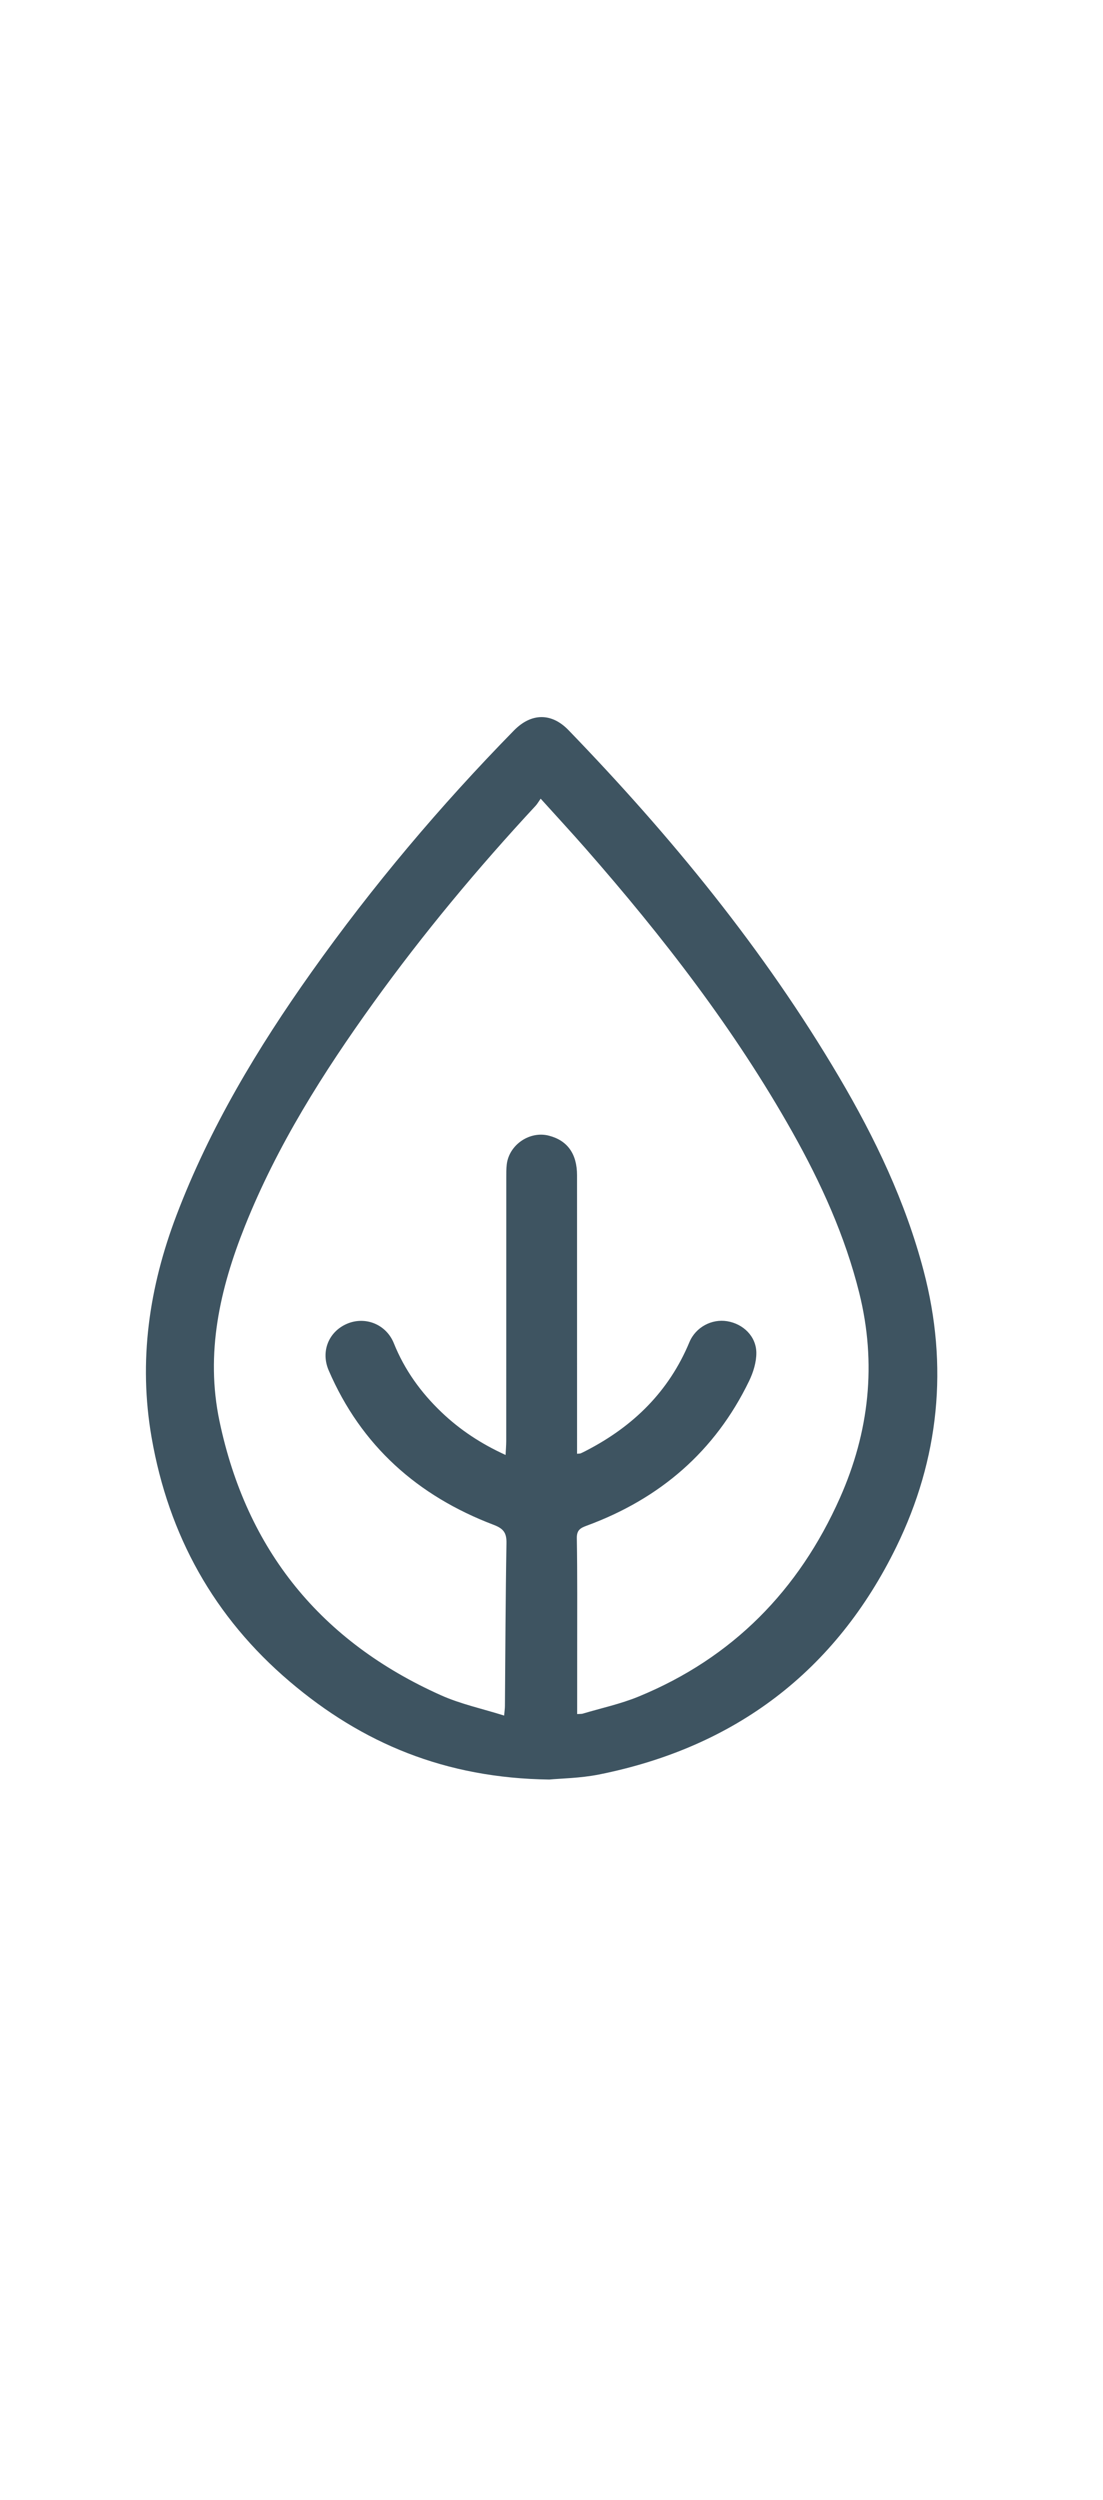 <?xml version="1.0" encoding="utf-8"?>
<!-- Generator: Adobe Illustrator 24.2.1, SVG Export Plug-In . SVG Version: 6.00 Build 0)  -->
<svg version="1.1" id="Layer_1" xmlns="http://www.w3.org/2000/svg" xmlns:xlink="http://www.w3.org/1999/xlink" x="0px" y="0px"
	 viewBox="0 0 453 453" width="200" style="enable-background:new 0 0 453 453;" xml:space="preserve">
<style type="text/css">
	.st0{fill:#3E5461;}
</style>
<g>
	<path class="st0" d="M225.59,443.77c-42.71-0.55-76.82-14.9-106.61-40.21c-31.09-26.42-49.71-59.95-56.71-100.09
		c-5.48-31.45-1.04-61.69,10.21-91.27c13.68-35.95,33.29-68.59,55.45-99.79c25.04-35.28,52.86-68.25,83.14-99.15
		c7.11-7.25,15.43-7.37,22.42-0.14c42.09,43.53,80.31,90.1,111.15,142.4c14.77,25.04,27.24,51.14,34.68,79.42
		c10.31,39.15,6.4,77.32-11.16,113.27c-24.97,51.12-66.27,82.35-122.25,93.51C238.24,443.23,230.27,443.32,225.59,443.77z
		 M237.04,416.9c1.3-0.09,1.82-0.03,2.28-0.17c7.66-2.29,15.56-3.98,22.92-7c38.63-15.86,65.86-43.66,82.71-81.52
		c12.02-27.02,15.16-55.15,7.93-84.18c-5.83-23.4-15.7-45.07-27.45-65.96c-23.72-42.16-53.18-80.16-84.98-116.43
		c-5.86-6.68-11.9-13.2-18.4-20.4c-0.88,1.25-1.38,2.17-2.07,2.91c-23.77,25.61-46.11,52.39-66.54,80.75
		c-20.72,28.78-39.61,58.64-52.84,91.73c-10.31,25.78-16.31,52.21-10.45,80.09c11.14,52.97,41.68,90.44,90.97,112.47
		c8.12,3.63,17.02,5.52,25.93,8.33c0.16-1.9,0.31-2.89,0.32-3.88c0.19-22.29,0.25-44.59,0.64-66.88c0.08-4.27-1.25-5.99-5.3-7.53
		c-31.16-11.85-54.37-32.41-67.71-63.35c-3.36-7.79-0.01-15.9,7.47-19.13c7.5-3.24,16.14,0.17,19.28,7.97
		c4.41,10.96,11.12,20.25,19.62,28.35c7.6,7.24,16.22,12.92,26.27,17.5c0.11-2.2,0.26-3.94,0.27-5.67
		c0.02-36.07,0.01-72.13,0.02-108.2c0-1.78-0.02-3.58,0.19-5.34c0.95-8.11,9.44-13.87,17.33-11.82c7.61,1.98,11.54,7.45,11.54,16.25
		c0.01,36.58,0.01,73.15,0.01,109.73c0,1.48,0,2.96,0,4.56c0.81-0.09,1.21-0.05,1.54-0.19c0.81-0.35,1.6-0.77,2.39-1.18
		c19.2-9.94,33.79-24.21,42.21-44.43c2.58-6.19,9.22-9.65,15.52-8.6c6.59,1.09,11.9,6.21,11.97,12.92
		c0.04,3.87-1.25,8.05-2.96,11.59c-14,28.93-36.64,48.32-66.62,59.37c-2.58,0.95-4.2,1.74-4.15,5.15
		c0.26,15.16,0.14,30.33,0.15,45.49C237.05,398.97,237.04,407.74,237.04,416.9z"/>
</g>
</svg>

